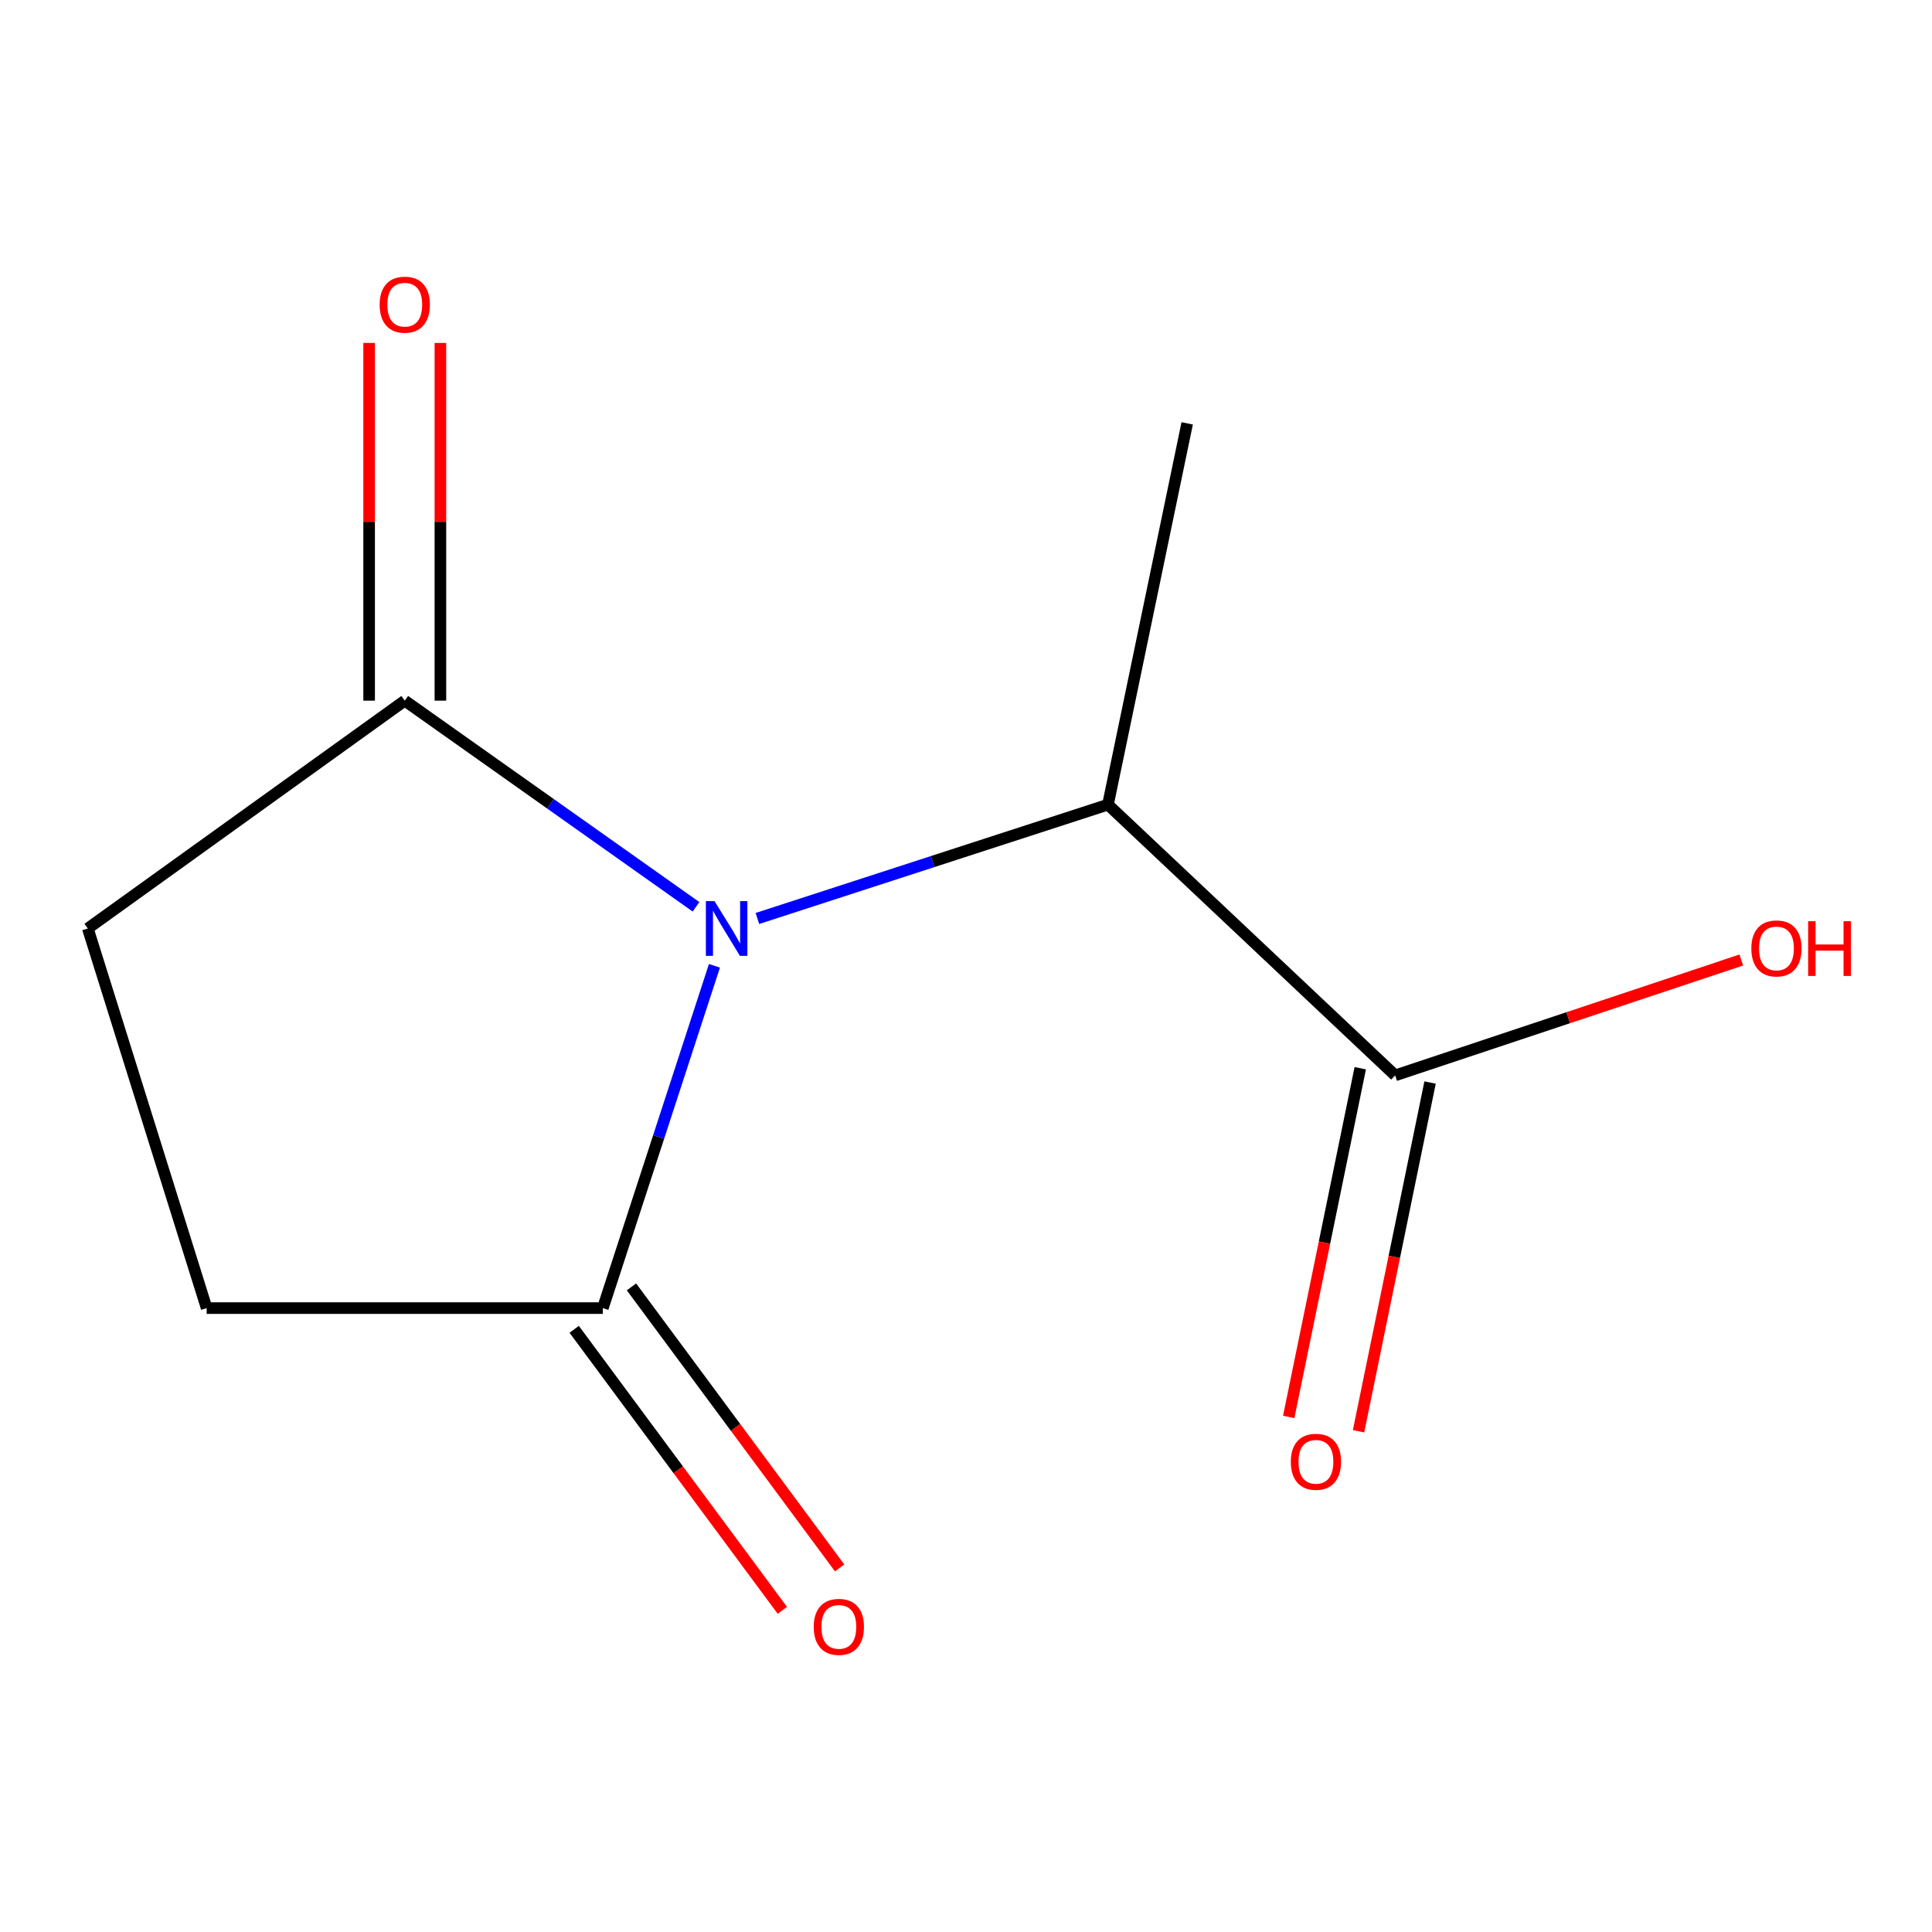 <?xml version='1.0' encoding='iso-8859-1'?>
<svg version='1.1' baseProfile='full'
              xmlns='http://www.w3.org/2000/svg'
                      xmlns:rdkit='http://www.rdkit.org/xml'
                      xmlns:xlink='http://www.w3.org/1999/xlink'
                  xml:space='preserve'
width='1000px' height='1000px' viewBox='0 0 1000 1000'>
<!-- END OF HEADER -->
<rect style='opacity:1.0;fill:#FFFFFF;stroke:none' width='1000' height='1000' x='0' y='0'> </rect>
<path class='bond-0' d='M 369.797,499.902 L 340.912,588.486' style='fill:none;fill-rule:evenodd;stroke:#0000FF;stroke-width:6px;stroke-linecap:butt;stroke-linejoin:miter;stroke-opacity:1' />
<path class='bond-0' d='M 340.912,588.486 L 312.028,677.071' style='fill:none;fill-rule:evenodd;stroke:#000000;stroke-width:6px;stroke-linecap:butt;stroke-linejoin:miter;stroke-opacity:1' />
<path class='bond-1' d='M 360.256,469.361 L 284.881,416.011' style='fill:none;fill-rule:evenodd;stroke:#0000FF;stroke-width:6px;stroke-linecap:butt;stroke-linejoin:miter;stroke-opacity:1' />
<path class='bond-1' d='M 284.881,416.011 L 209.506,362.66' style='fill:none;fill-rule:evenodd;stroke:#000000;stroke-width:6px;stroke-linecap:butt;stroke-linejoin:miter;stroke-opacity:1' />
<path class='bond-2' d='M 392.027,475.403 L 482.752,445.943' style='fill:none;fill-rule:evenodd;stroke:#0000FF;stroke-width:6px;stroke-linecap:butt;stroke-linejoin:miter;stroke-opacity:1' />
<path class='bond-2' d='M 482.752,445.943 L 573.477,416.483' style='fill:none;fill-rule:evenodd;stroke:#000000;stroke-width:6px;stroke-linecap:butt;stroke-linejoin:miter;stroke-opacity:1' />
<path class='bond-4' d='M 312.028,677.071 L 106.964,677.071' style='fill:none;fill-rule:evenodd;stroke:#000000;stroke-width:6px;stroke-linecap:butt;stroke-linejoin:miter;stroke-opacity:1' />
<path class='bond-7' d='M 297.205,688.051 L 351.079,760.782' style='fill:none;fill-rule:evenodd;stroke:#000000;stroke-width:6px;stroke-linecap:butt;stroke-linejoin:miter;stroke-opacity:1' />
<path class='bond-7' d='M 351.079,760.782 L 404.954,833.513' style='fill:none;fill-rule:evenodd;stroke:#FF0000;stroke-width:6px;stroke-linecap:butt;stroke-linejoin:miter;stroke-opacity:1' />
<path class='bond-7' d='M 326.85,666.091 L 380.725,738.822' style='fill:none;fill-rule:evenodd;stroke:#000000;stroke-width:6px;stroke-linecap:butt;stroke-linejoin:miter;stroke-opacity:1' />
<path class='bond-7' d='M 380.725,738.822 L 434.6,811.553' style='fill:none;fill-rule:evenodd;stroke:#FF0000;stroke-width:6px;stroke-linecap:butt;stroke-linejoin:miter;stroke-opacity:1' />
<path class='bond-5' d='M 209.506,362.66 L 45.455,480.575' style='fill:none;fill-rule:evenodd;stroke:#000000;stroke-width:6px;stroke-linecap:butt;stroke-linejoin:miter;stroke-opacity:1' />
<path class='bond-6' d='M 227.952,362.66 L 227.952,270.081' style='fill:none;fill-rule:evenodd;stroke:#000000;stroke-width:6px;stroke-linecap:butt;stroke-linejoin:miter;stroke-opacity:1' />
<path class='bond-6' d='M 227.952,270.081 L 227.952,177.503' style='fill:none;fill-rule:evenodd;stroke:#FF0000;stroke-width:6px;stroke-linecap:butt;stroke-linejoin:miter;stroke-opacity:1' />
<path class='bond-6' d='M 191.059,362.66 L 191.059,270.081' style='fill:none;fill-rule:evenodd;stroke:#000000;stroke-width:6px;stroke-linecap:butt;stroke-linejoin:miter;stroke-opacity:1' />
<path class='bond-6' d='M 191.059,270.081 L 191.059,177.503' style='fill:none;fill-rule:evenodd;stroke:#FF0000;stroke-width:6px;stroke-linecap:butt;stroke-linejoin:miter;stroke-opacity:1' />
<path class='bond-3' d='M 573.477,416.483 L 722.135,556.615' style='fill:none;fill-rule:evenodd;stroke:#000000;stroke-width:6px;stroke-linecap:butt;stroke-linejoin:miter;stroke-opacity:1' />
<path class='bond-10' d='M 573.477,416.483 L 614.489,219.126' style='fill:none;fill-rule:evenodd;stroke:#000000;stroke-width:6px;stroke-linecap:butt;stroke-linejoin:miter;stroke-opacity:1' />
<path class='bond-8' d='M 704.065,552.908 L 685.551,643.157' style='fill:none;fill-rule:evenodd;stroke:#000000;stroke-width:6px;stroke-linecap:butt;stroke-linejoin:miter;stroke-opacity:1' />
<path class='bond-8' d='M 685.551,643.157 L 667.037,733.406' style='fill:none;fill-rule:evenodd;stroke:#FF0000;stroke-width:6px;stroke-linecap:butt;stroke-linejoin:miter;stroke-opacity:1' />
<path class='bond-8' d='M 740.206,560.322 L 721.691,650.571' style='fill:none;fill-rule:evenodd;stroke:#000000;stroke-width:6px;stroke-linecap:butt;stroke-linejoin:miter;stroke-opacity:1' />
<path class='bond-8' d='M 721.691,650.571 L 703.177,740.82' style='fill:none;fill-rule:evenodd;stroke:#FF0000;stroke-width:6px;stroke-linecap:butt;stroke-linejoin:miter;stroke-opacity:1' />
<path class='bond-9' d='M 722.135,556.615 L 811.714,526.753' style='fill:none;fill-rule:evenodd;stroke:#000000;stroke-width:6px;stroke-linecap:butt;stroke-linejoin:miter;stroke-opacity:1' />
<path class='bond-9' d='M 811.714,526.753 L 901.292,496.89' style='fill:none;fill-rule:evenodd;stroke:#FF0000;stroke-width:6px;stroke-linecap:butt;stroke-linejoin:miter;stroke-opacity:1' />
<path class='bond-11' d='M 106.964,677.071 L 45.455,480.575' style='fill:none;fill-rule:evenodd;stroke:#000000;stroke-width:6px;stroke-linecap:butt;stroke-linejoin:miter;stroke-opacity:1' />
<path  class='atom-0' d='M 369.839 466.415
L 379.119 481.415
Q 380.039 482.895, 381.519 485.575
Q 382.999 488.255, 383.079 488.415
L 383.079 466.415
L 386.839 466.415
L 386.839 494.735
L 382.959 494.735
L 372.999 478.335
Q 371.839 476.415, 370.599 474.215
Q 369.399 472.015, 369.039 471.335
L 369.039 494.735
L 365.359 494.735
L 365.359 466.415
L 369.839 466.415
' fill='#0000FF'/>
<path  class='atom-7' d='M 196.506 157.697
Q 196.506 150.897, 199.866 147.097
Q 203.226 143.297, 209.506 143.297
Q 215.786 143.297, 219.146 147.097
Q 222.506 150.897, 222.506 157.697
Q 222.506 164.577, 219.106 168.497
Q 215.706 172.377, 209.506 172.377
Q 203.266 172.377, 199.866 168.497
Q 196.506 164.617, 196.506 157.697
M 209.506 169.177
Q 213.826 169.177, 216.146 166.297
Q 218.506 163.377, 218.506 157.697
Q 218.506 152.137, 216.146 149.337
Q 213.826 146.497, 209.506 146.497
Q 205.186 146.497, 202.826 149.297
Q 200.506 152.097, 200.506 157.697
Q 200.506 163.417, 202.826 166.297
Q 205.186 169.177, 209.506 169.177
' fill='#FF0000'/>
<path  class='atom-8' d='M 421.185 842.063
Q 421.185 835.263, 424.545 831.463
Q 427.905 827.663, 434.185 827.663
Q 440.465 827.663, 443.825 831.463
Q 447.185 835.263, 447.185 842.063
Q 447.185 848.943, 443.785 852.863
Q 440.385 856.743, 434.185 856.743
Q 427.945 856.743, 424.545 852.863
Q 421.185 848.983, 421.185 842.063
M 434.185 853.543
Q 438.505 853.543, 440.825 850.663
Q 443.185 847.743, 443.185 842.063
Q 443.185 836.503, 440.825 833.703
Q 438.505 830.863, 434.185 830.863
Q 429.865 830.863, 427.505 833.663
Q 425.185 836.463, 425.185 842.063
Q 425.185 847.783, 427.505 850.663
Q 429.865 853.543, 434.185 853.543
' fill='#FF0000'/>
<path  class='atom-9' d='M 668.122 756.615
Q 668.122 749.815, 671.482 746.015
Q 674.842 742.215, 681.122 742.215
Q 687.402 742.215, 690.762 746.015
Q 694.122 749.815, 694.122 756.615
Q 694.122 763.495, 690.722 767.415
Q 687.322 771.295, 681.122 771.295
Q 674.882 771.295, 671.482 767.415
Q 668.122 763.535, 668.122 756.615
M 681.122 768.095
Q 685.442 768.095, 687.762 765.215
Q 690.122 762.295, 690.122 756.615
Q 690.122 751.055, 687.762 748.255
Q 685.442 745.415, 681.122 745.415
Q 676.802 745.415, 674.442 748.215
Q 672.122 751.015, 672.122 756.615
Q 672.122 762.335, 674.442 765.215
Q 676.802 768.095, 681.122 768.095
' fill='#FF0000'/>
<path  class='atom-10' d='M 906.493 490.903
Q 906.493 484.103, 909.853 480.303
Q 913.213 476.503, 919.493 476.503
Q 925.773 476.503, 929.133 480.303
Q 932.493 484.103, 932.493 490.903
Q 932.493 497.783, 929.093 501.703
Q 925.693 505.583, 919.493 505.583
Q 913.253 505.583, 909.853 501.703
Q 906.493 497.823, 906.493 490.903
M 919.493 502.383
Q 923.813 502.383, 926.133 499.503
Q 928.493 496.583, 928.493 490.903
Q 928.493 485.343, 926.133 482.543
Q 923.813 479.703, 919.493 479.703
Q 915.173 479.703, 912.813 482.503
Q 910.493 485.303, 910.493 490.903
Q 910.493 496.623, 912.813 499.503
Q 915.173 502.383, 919.493 502.383
' fill='#FF0000'/>
<path  class='atom-10' d='M 935.893 476.823
L 939.733 476.823
L 939.733 488.863
L 954.213 488.863
L 954.213 476.823
L 958.053 476.823
L 958.053 505.143
L 954.213 505.143
L 954.213 492.063
L 939.733 492.063
L 939.733 505.143
L 935.893 505.143
L 935.893 476.823
' fill='#FF0000'/>
</svg>
